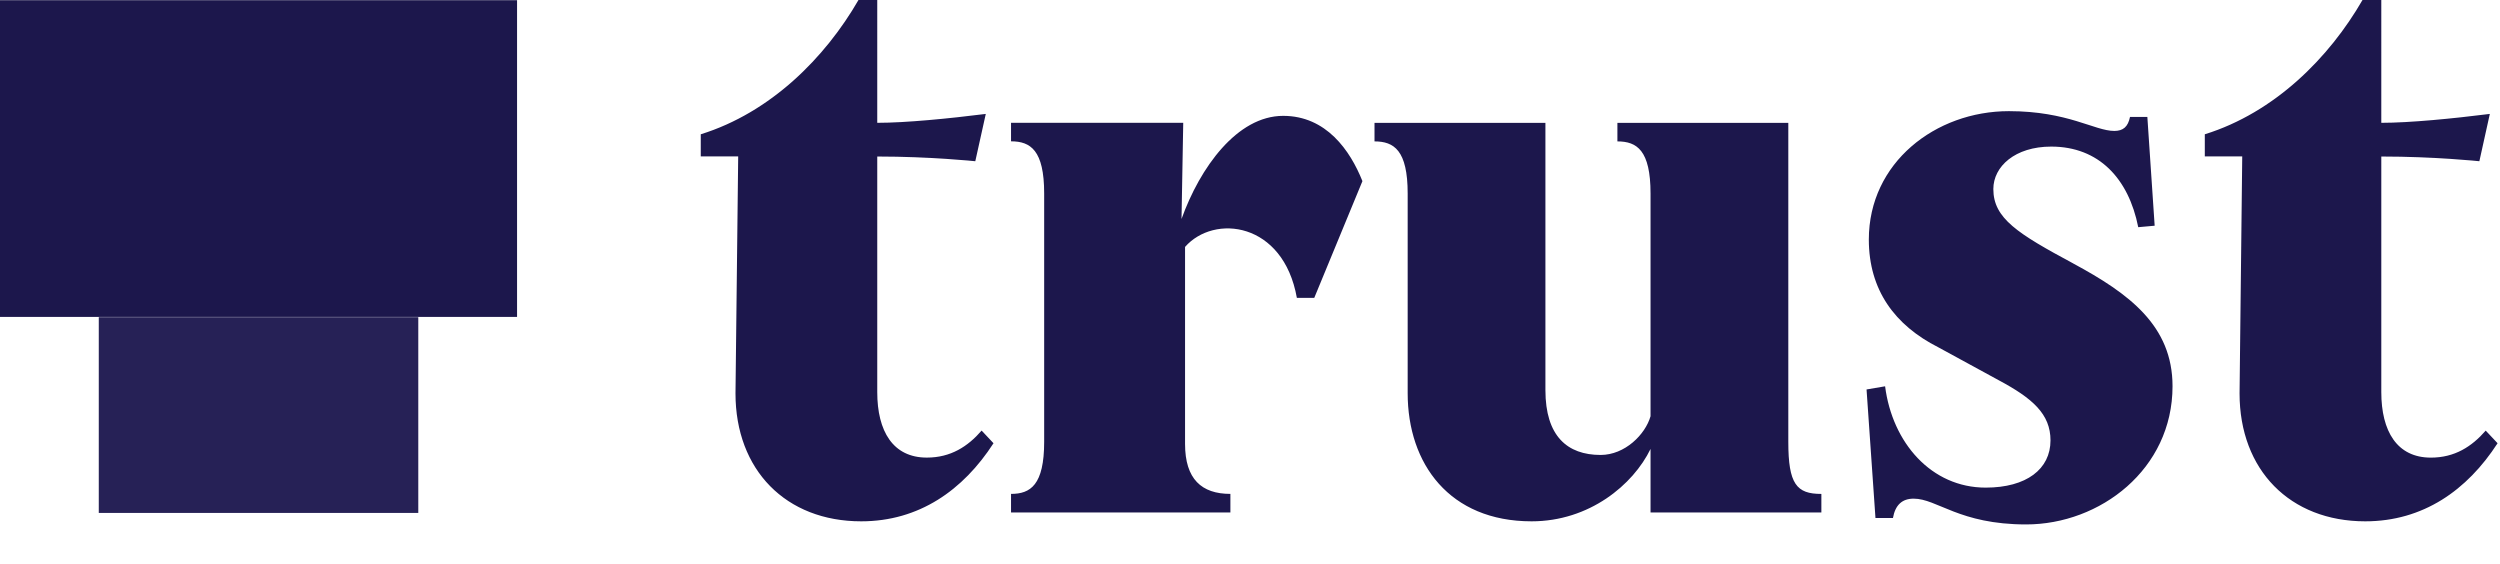 <svg xmlns="http://www.w3.org/2000/svg" width="102" height="23" fill="none"><path fill="#1C174C" d="M21.096.008H0V12.93h21.096V.008Z"/><path fill="#262156" d="M17.065 12.941H4.03v7.986h13.036V12.94Z"/><path fill="#1C174C" d="M72.963 18.027V5.012H65.99v.757c.794 0 1.352.36 1.352 2.127v9.086c-.211.742-1.043 1.58-2.037 1.58-1.361 0-2.252-.771-2.252-2.645V5.012H56.08v.757c.794 0 1.353.36 1.353 2.126v8.147c0 2.885 1.71 5.228 5.056 5.228 2.358 0 4.143-1.491 4.853-2.953v2.592h6.97v-.757c-1.015.002-1.349-.405-1.349-2.125ZM84.59 10.75c-2.27-1.22-3.262-1.84-3.262-3.036 0-.92.883-1.733 2.362-1.733 1.94 0 3.156 1.301 3.55 3.288l.67-.06-.298-4.437h-.708c-.082.4-.278.57-.64.57-.802 0-1.89-.807-4.3-.807-2.996 0-5.716 2.102-5.716 5.238 0 2.055 1.056 3.498 2.837 4.398l2.458 1.34c1.388.741 2.117 1.384 2.117 2.457 0 1.173-.982 1.927-2.644 1.927-2.22 0-3.81-1.833-4.104-4.134l-.757.129.364 5.245h.713c.094-.53.373-.79.844-.79.96 0 1.859 1.052 4.589 1.052 3.019 0 5.974-2.25 5.974-5.638 0-2.47-1.77-3.78-4.05-5.008ZM37.814 18.67c-1.38 0-2.022-1.074-2.022-2.672V6.386c2.173 0 4 .192 4 .192l.428-1.93c-1.502.189-3.264.363-4.428.363V0h-.766c-1.356 2.351-3.581 4.592-6.435 5.479v.901h1.527l-.11 9.671c0 3.127 2.058 5.219 5.129 5.219 2.359 0 4.16-1.27 5.398-3.186l-.485-.516c-.564.65-1.26 1.102-2.236 1.102ZM101.417 17.569c-.566.65-1.262 1.102-2.238 1.102-1.38 0-2.022-1.075-2.022-2.673V6.386c2.173 0 4.001.192 4.001.192l.427-1.93c-1.503.189-3.264.363-4.428.363V0h-.767c-1.355 2.351-3.58 4.592-6.434 5.479v.901h1.527l-.109 9.671c0 3.127 2.058 5.219 5.128 5.219 2.36 0 4.161-1.27 5.399-3.186l-.484-.515ZM52.353 4.727c-1.878 0-3.397 2.113-4.147 4.208l.07-3.926H41.25v.757c.794 0 1.352.361 1.352 2.127v10.13c0 1.768-.56 2.128-1.352 2.128v.757h8.95v-.757c-1.175 0-1.85-.603-1.85-2.04v-8.037c1.186-1.35 4.008-1.025 4.562 2.078h.71l1.965-4.762c-.498-1.25-1.476-2.663-3.233-2.663Z"/></svg>
